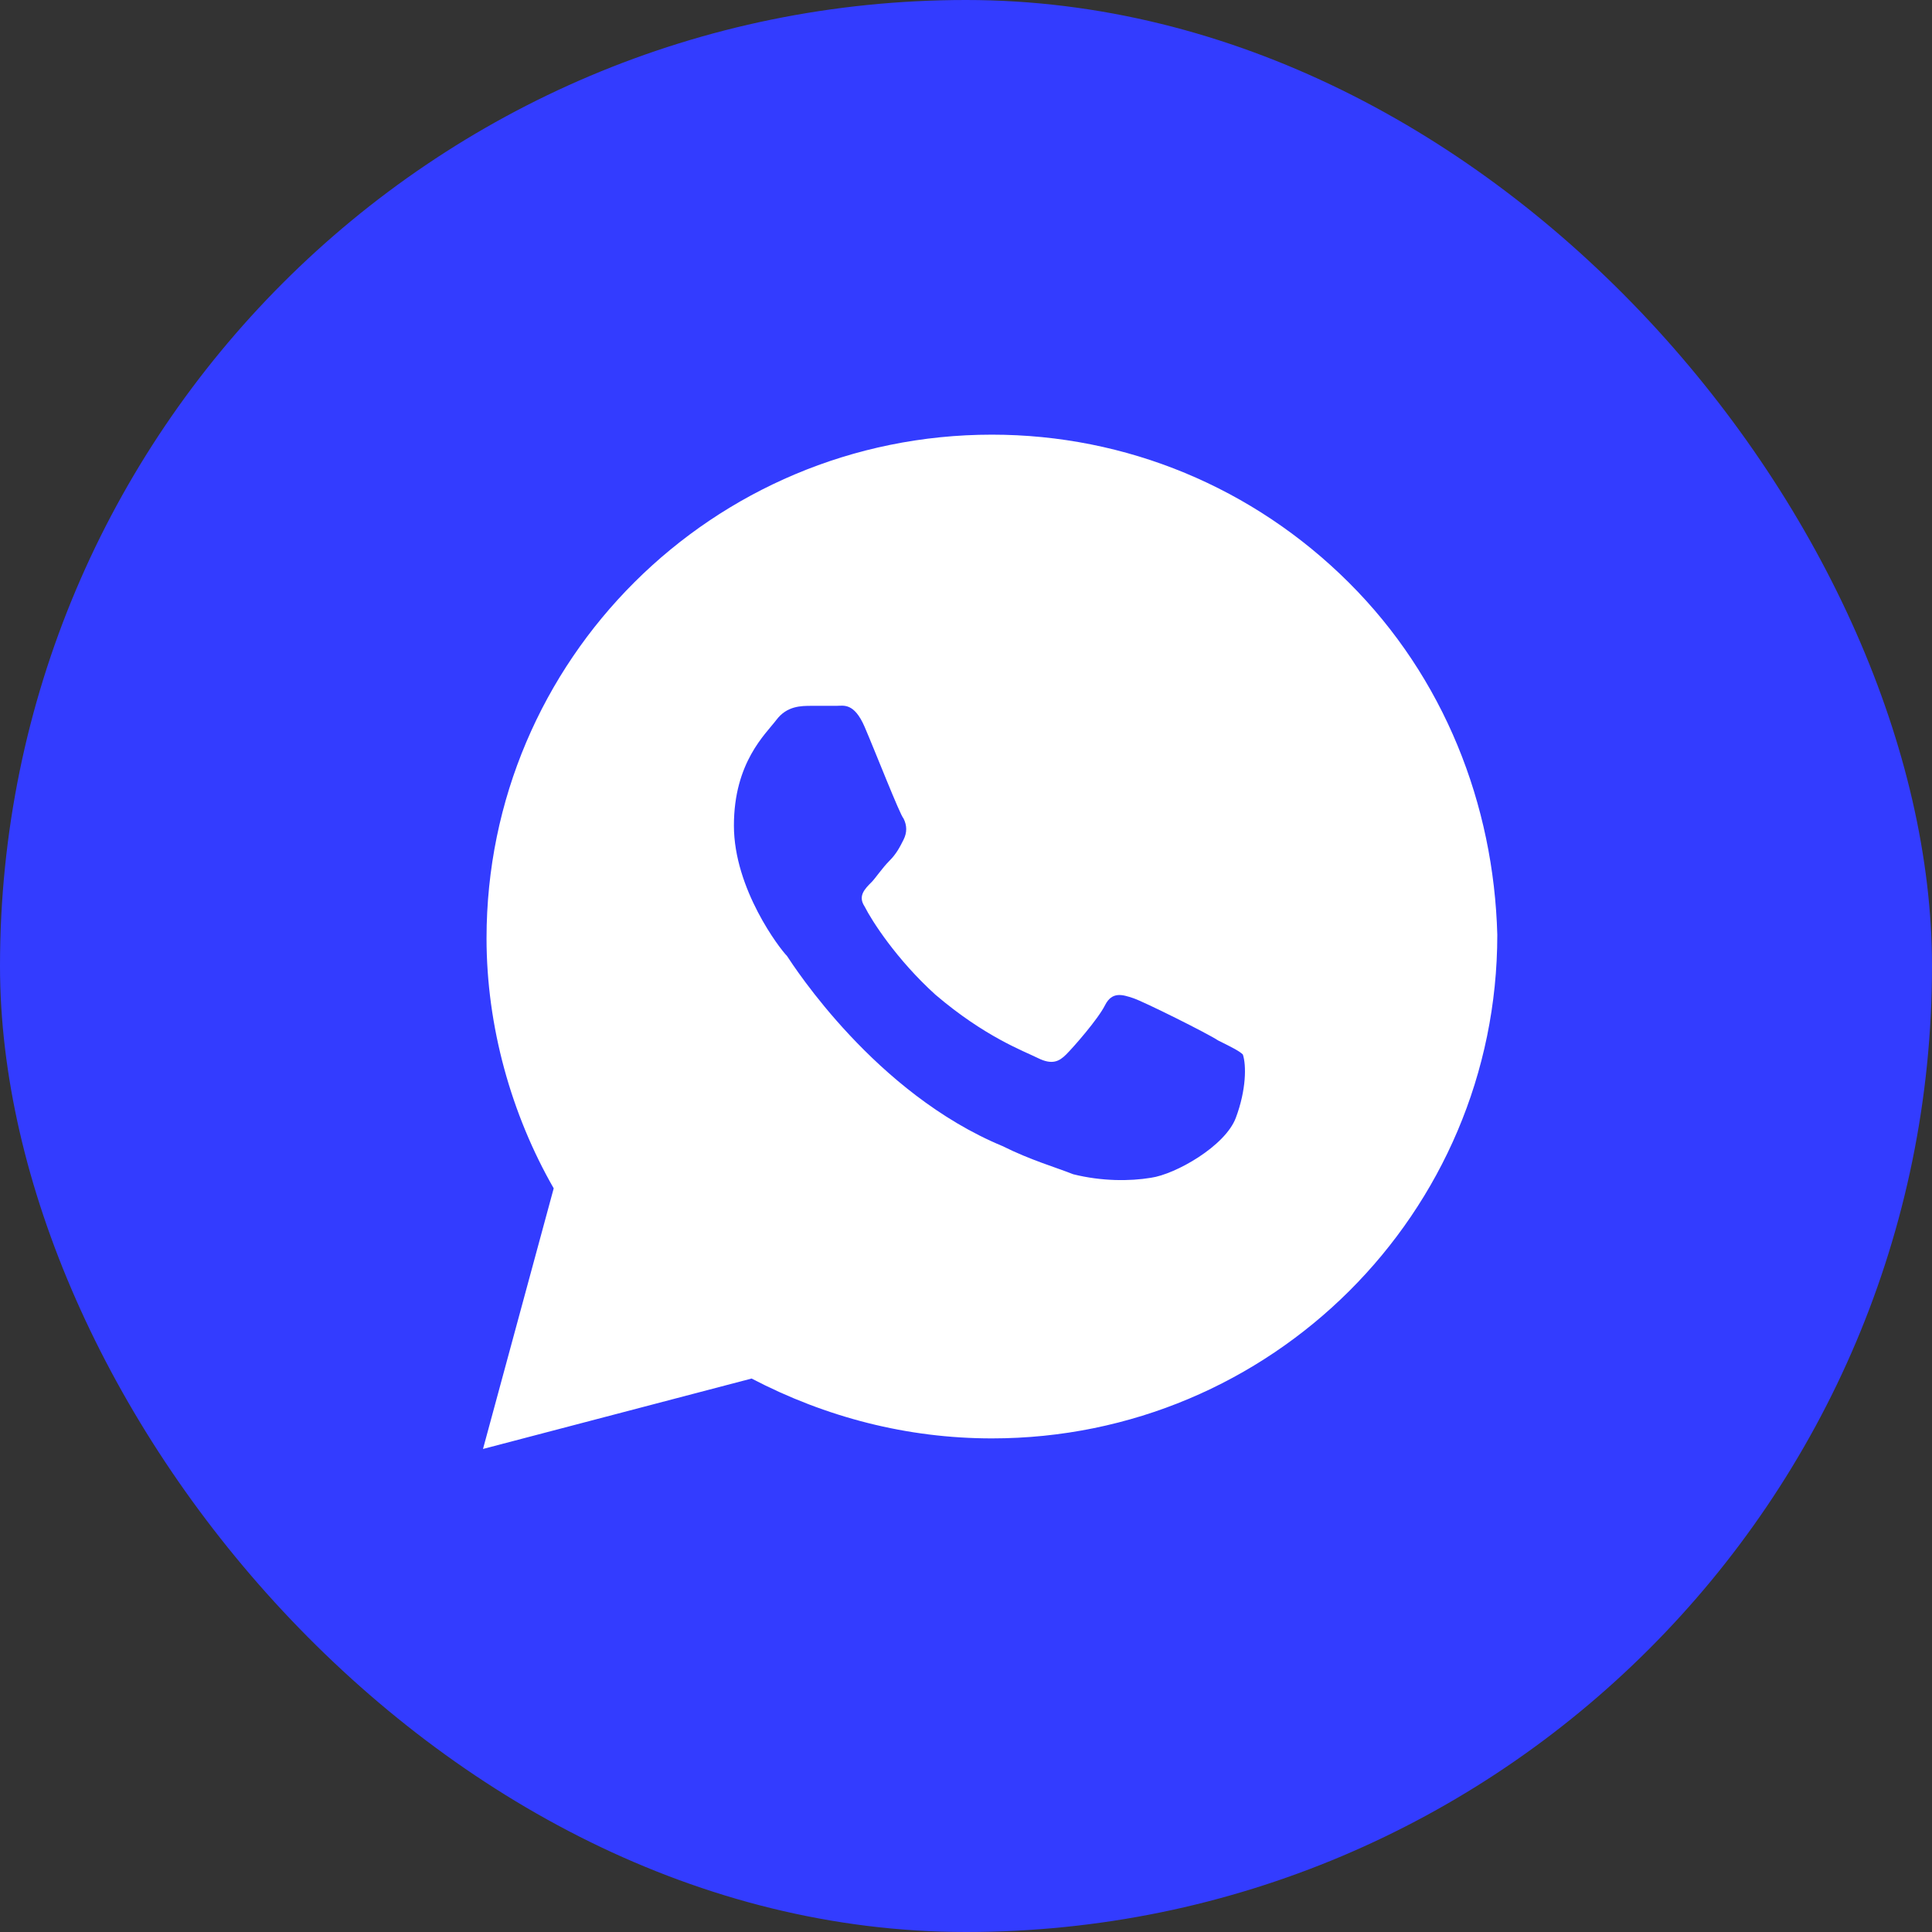 <svg width="47" height="47" viewBox="0 0 47 47" fill="none" xmlns="http://www.w3.org/2000/svg">
<rect x="0" y="0" width="47" height="47" fill="#333333" stroke="none"/>
<rect width="47" height="47" rx="23.5" fill="#333CFF"/>
<path d="M32.814 14.173C30.493 11.859 27.398 10.574 24.131 10.574C17.338 10.574 11.836 16.058 11.836 22.826C11.836 24.968 12.438 27.11 13.47 28.909L11.75 35.249L18.284 33.536C20.09 34.478 22.067 34.992 24.131 34.992C30.923 34.992 36.425 29.509 36.425 22.74C36.339 19.57 35.135 16.486 32.814 14.173ZM30.063 27.196C29.805 27.881 28.601 28.566 27.999 28.652C27.483 28.738 26.796 28.738 26.108 28.566C25.678 28.395 25.076 28.224 24.388 27.881C21.293 26.596 19.316 23.512 19.144 23.254C18.972 23.083 17.854 21.627 17.854 20.084C17.854 18.542 18.628 17.857 18.886 17.514C19.144 17.171 19.488 17.171 19.746 17.171C19.918 17.171 20.176 17.171 20.348 17.171C20.52 17.171 20.777 17.086 21.035 17.685C21.293 18.285 21.895 19.827 21.981 19.913C22.067 20.084 22.067 20.256 21.981 20.427C21.895 20.598 21.809 20.77 21.637 20.941C21.465 21.113 21.293 21.369 21.207 21.455C21.035 21.627 20.863 21.798 21.035 22.055C21.207 22.398 21.809 23.34 22.755 24.197C23.959 25.225 24.904 25.568 25.248 25.739C25.592 25.91 25.764 25.825 25.936 25.653C26.108 25.482 26.71 24.797 26.882 24.454C27.054 24.111 27.312 24.197 27.57 24.283C27.827 24.368 29.375 25.139 29.633 25.311C29.977 25.482 30.149 25.568 30.235 25.653C30.321 25.91 30.321 26.51 30.063 27.196Z" fill="white"/>
</svg>
